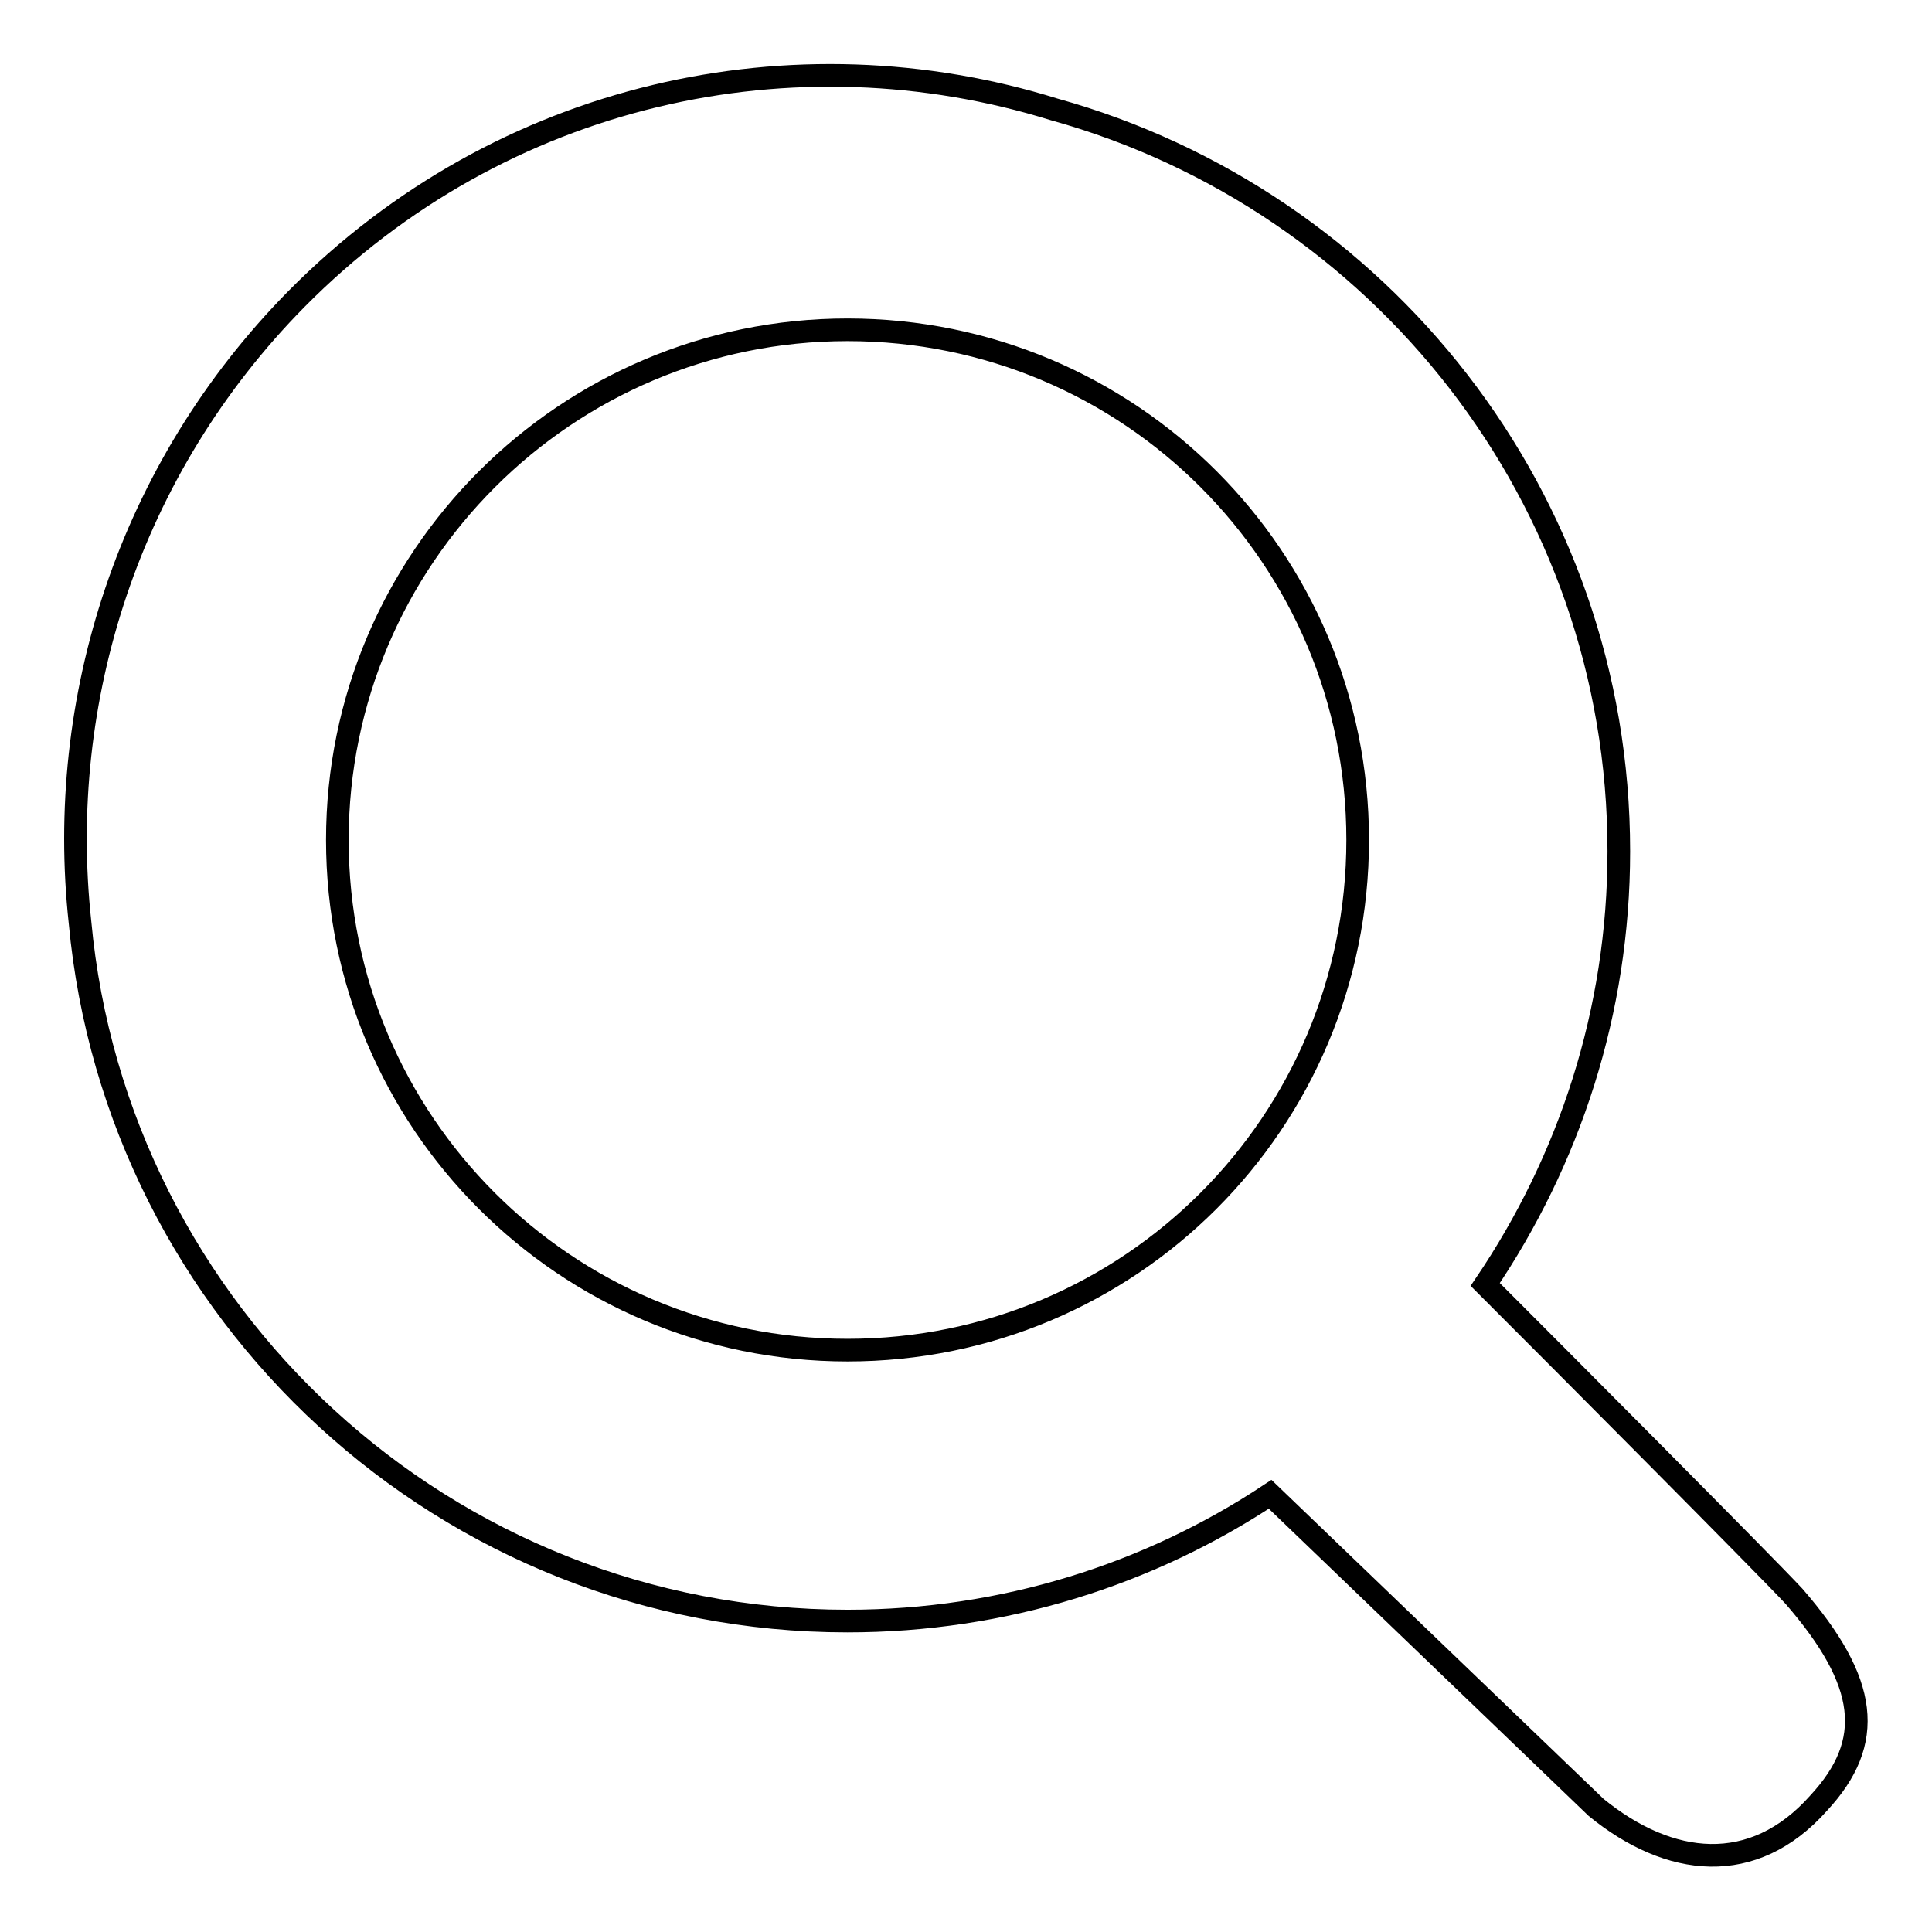 <?xml version="1.0" encoding="utf-8"?>
<!-- Svg Vector Icons : http://www.onlinewebfonts.com/icon -->
<!DOCTYPE svg PUBLIC "-//W3C//DTD SVG 1.1//EN" "http://www.w3.org/Graphics/SVG/1.1/DTD/svg11.dtd">
<svg version="1.1" xmlns="http://www.w3.org/2000/svg" xmlns:xlink="http://www.w3.org/1999/xlink" x="0px" y="0px" viewBox="0 0 256 256" enable-background="new 0 0 256 256" xml:space="preserve">
<g><g><path stroke-width="3" fill-opacity="0" stroke="#000000"  d="M237.7,211.5c-3.9-4.2-31.5-31.9-40.9-41.3c11.1-16.4,17.7-36.1,17.7-57.4c0-46.9-31.7-86.3-74.8-98.3C105.3,3.8,66.5,12.1,39.3,39.6C17,62.2,7.4,92.8,10.6,122.2c4.8,51.9,48.5,92.6,101.7,92.6c20.7,0,40-6.2,56-16.8l43.2,41.5c9.7,7.9,20.8,9.2,29.5-0.6C248.5,230.8,247.6,222.9,237.7,211.5L237.7,211.5z M112.3,178.9c-37.4,0-67.6-30.3-67.6-67.6c0-37.3,30.3-67.6,67.6-67.6c37.4,0,67.6,30.2,67.6,67.6C179.9,148.7,149.7,178.9,112.3,178.9L112.3,178.9z"/></g></g>
</svg>
